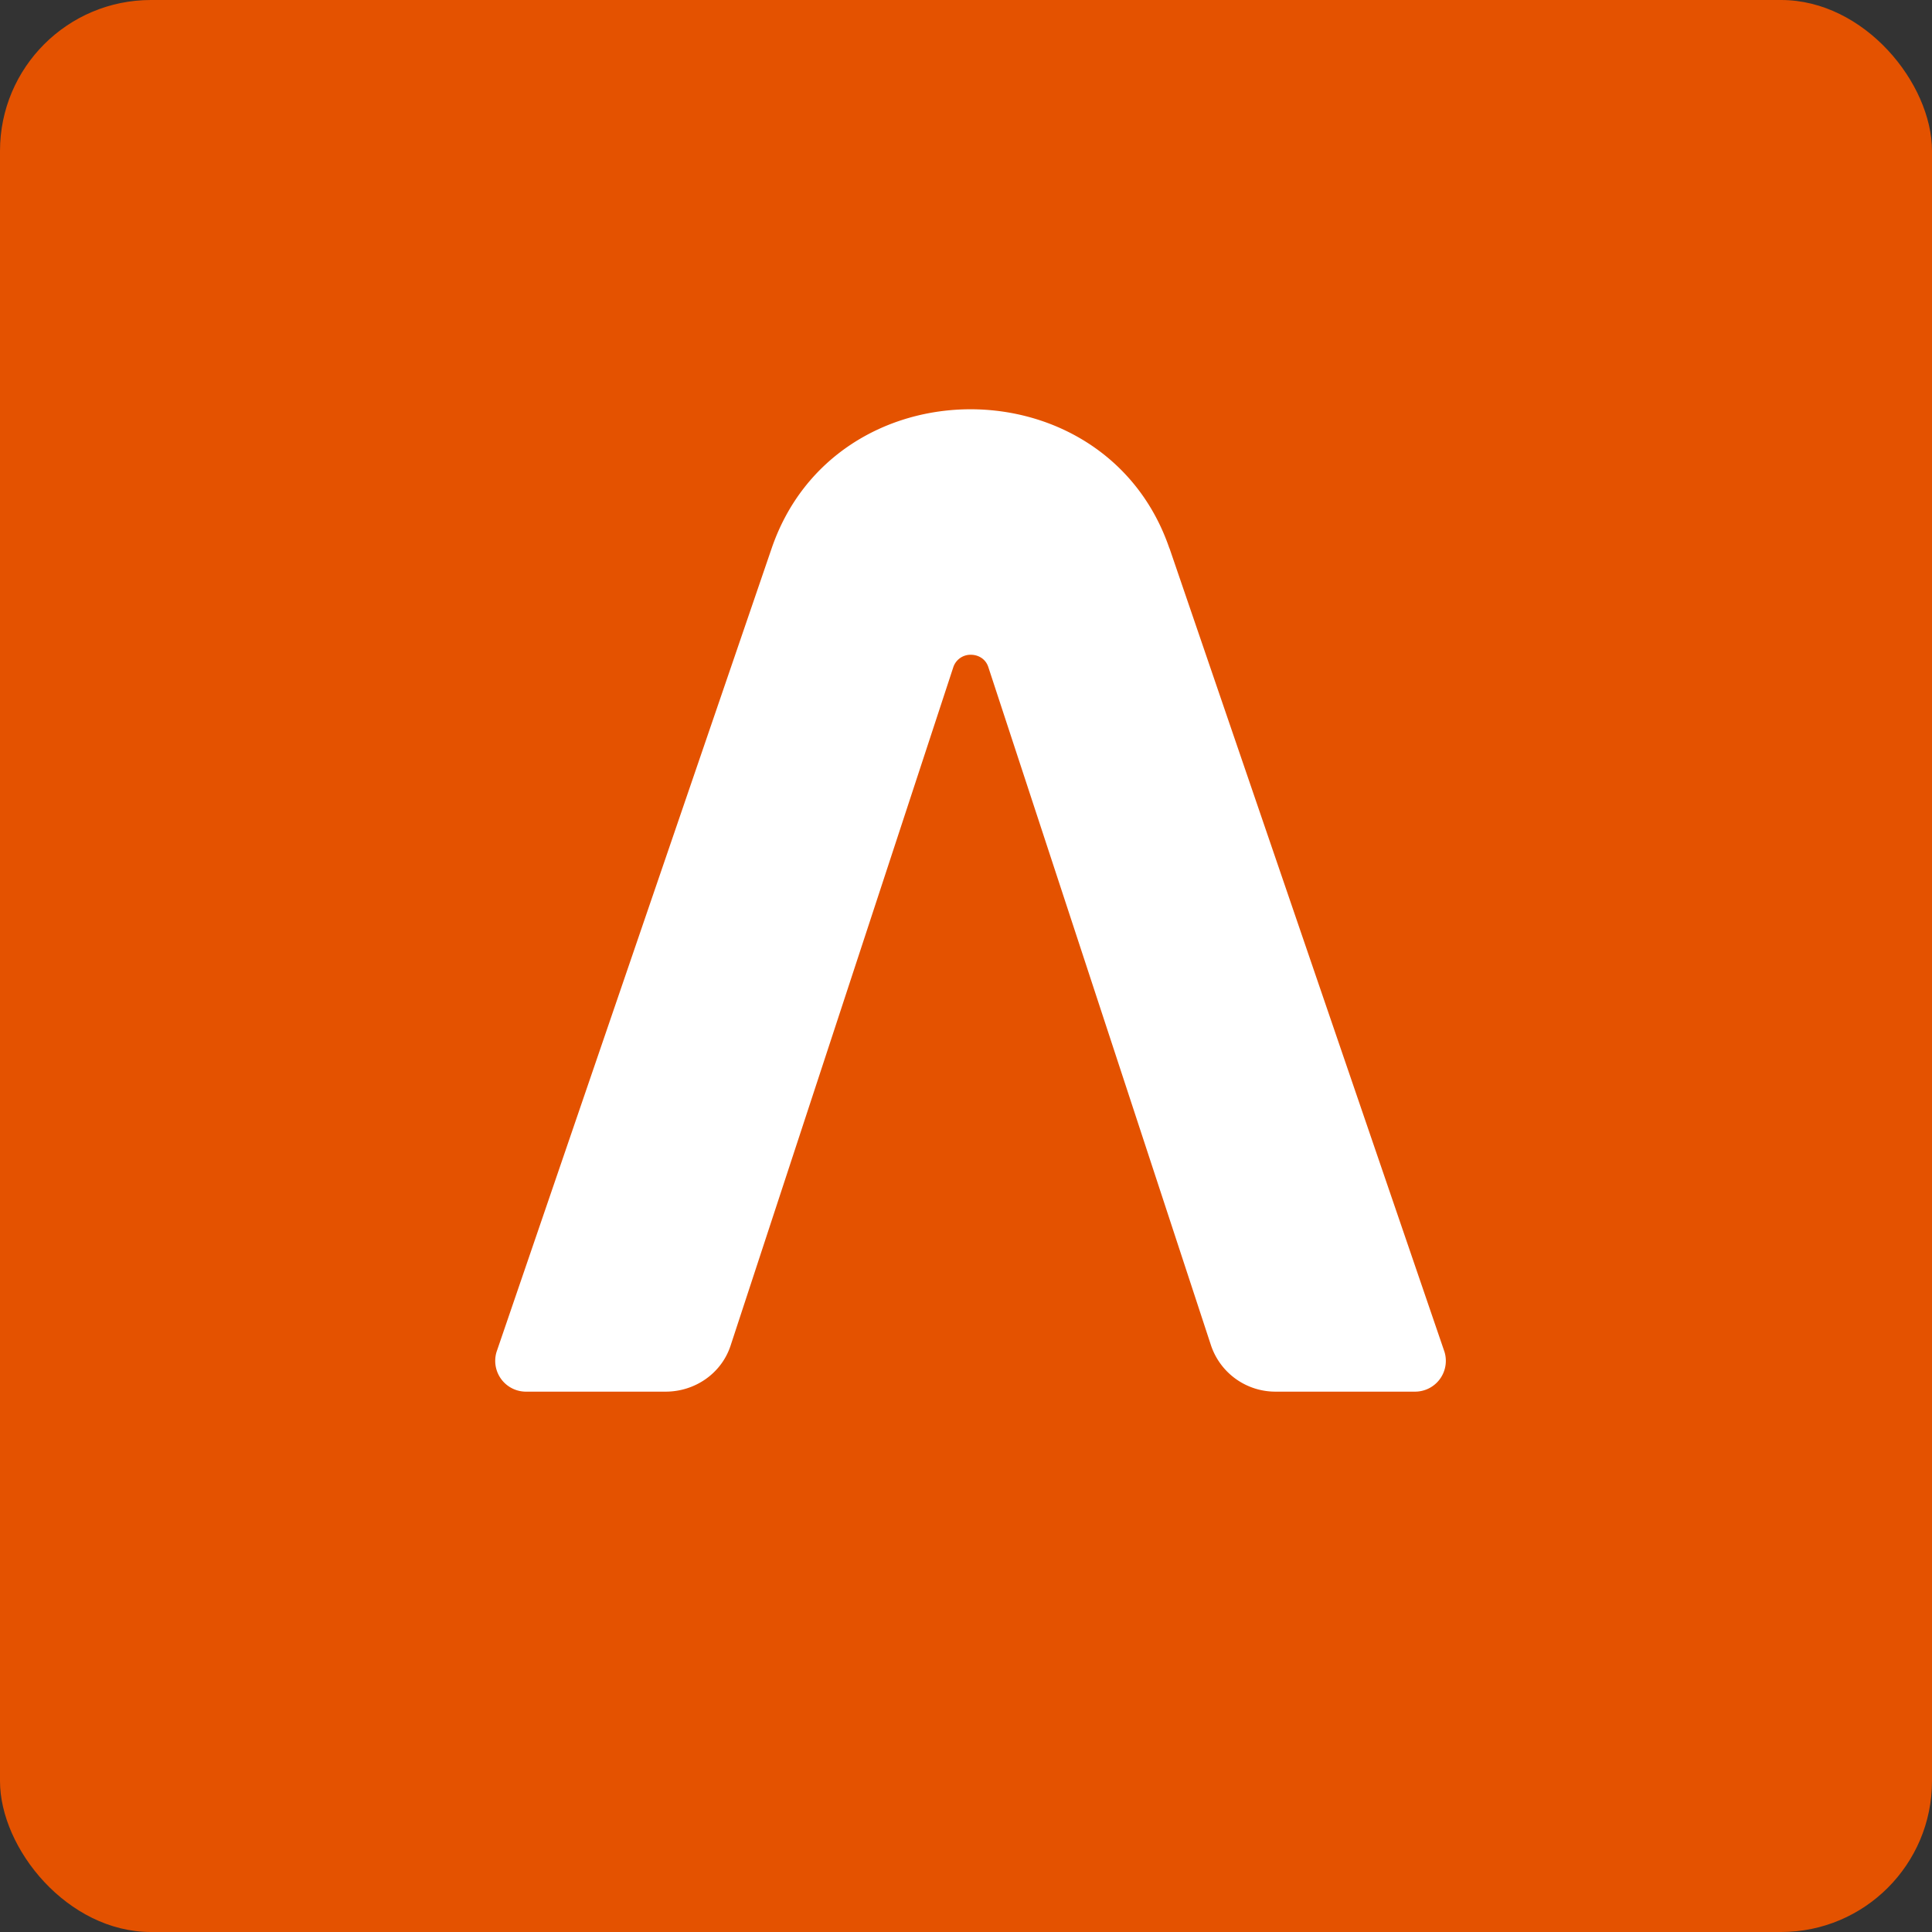 <!-- by FastBull --><svg xmlns="http://www.w3.org/2000/svg" width="64" height="64" viewBox="0 0 64 64"><rect x="0" y="0" width="64" height="64" fill="#333333" stroke="none"/><rect x="0" y="0" width="64" height="64" rx="5" ry="5" fill="#e45200" /><path fill="#e45200" d="M 2.75,2 L 61.55,2 L 61.55,60.80 L 2.75,60.80 L 2.75,2" /><path d="M 38.74,18.17 C 36.64,12.02 27.66,12.02 25.56,18.17 L 16.45,44.78 A 1.02,1.02 0 0,0 17.45,46.10 L 22.05,46.10 C 23.03,46.10 23.90,45.49 24.20,44.58 L 31.58,22.10 A 0.60,0.60 0 0,1 32.16,21.69 C 32.40,21.69 32.65,21.82 32.74,22.10 L 40.12,44.58 A 2.25,2.25 0 0,0 42.26,46.10 L 46.86,46.10 A 1.02,1.02 0 0,0 47.85,44.78 L 38.74,18.16 L 38.74,18.17" fill="#ffffff" /></svg>